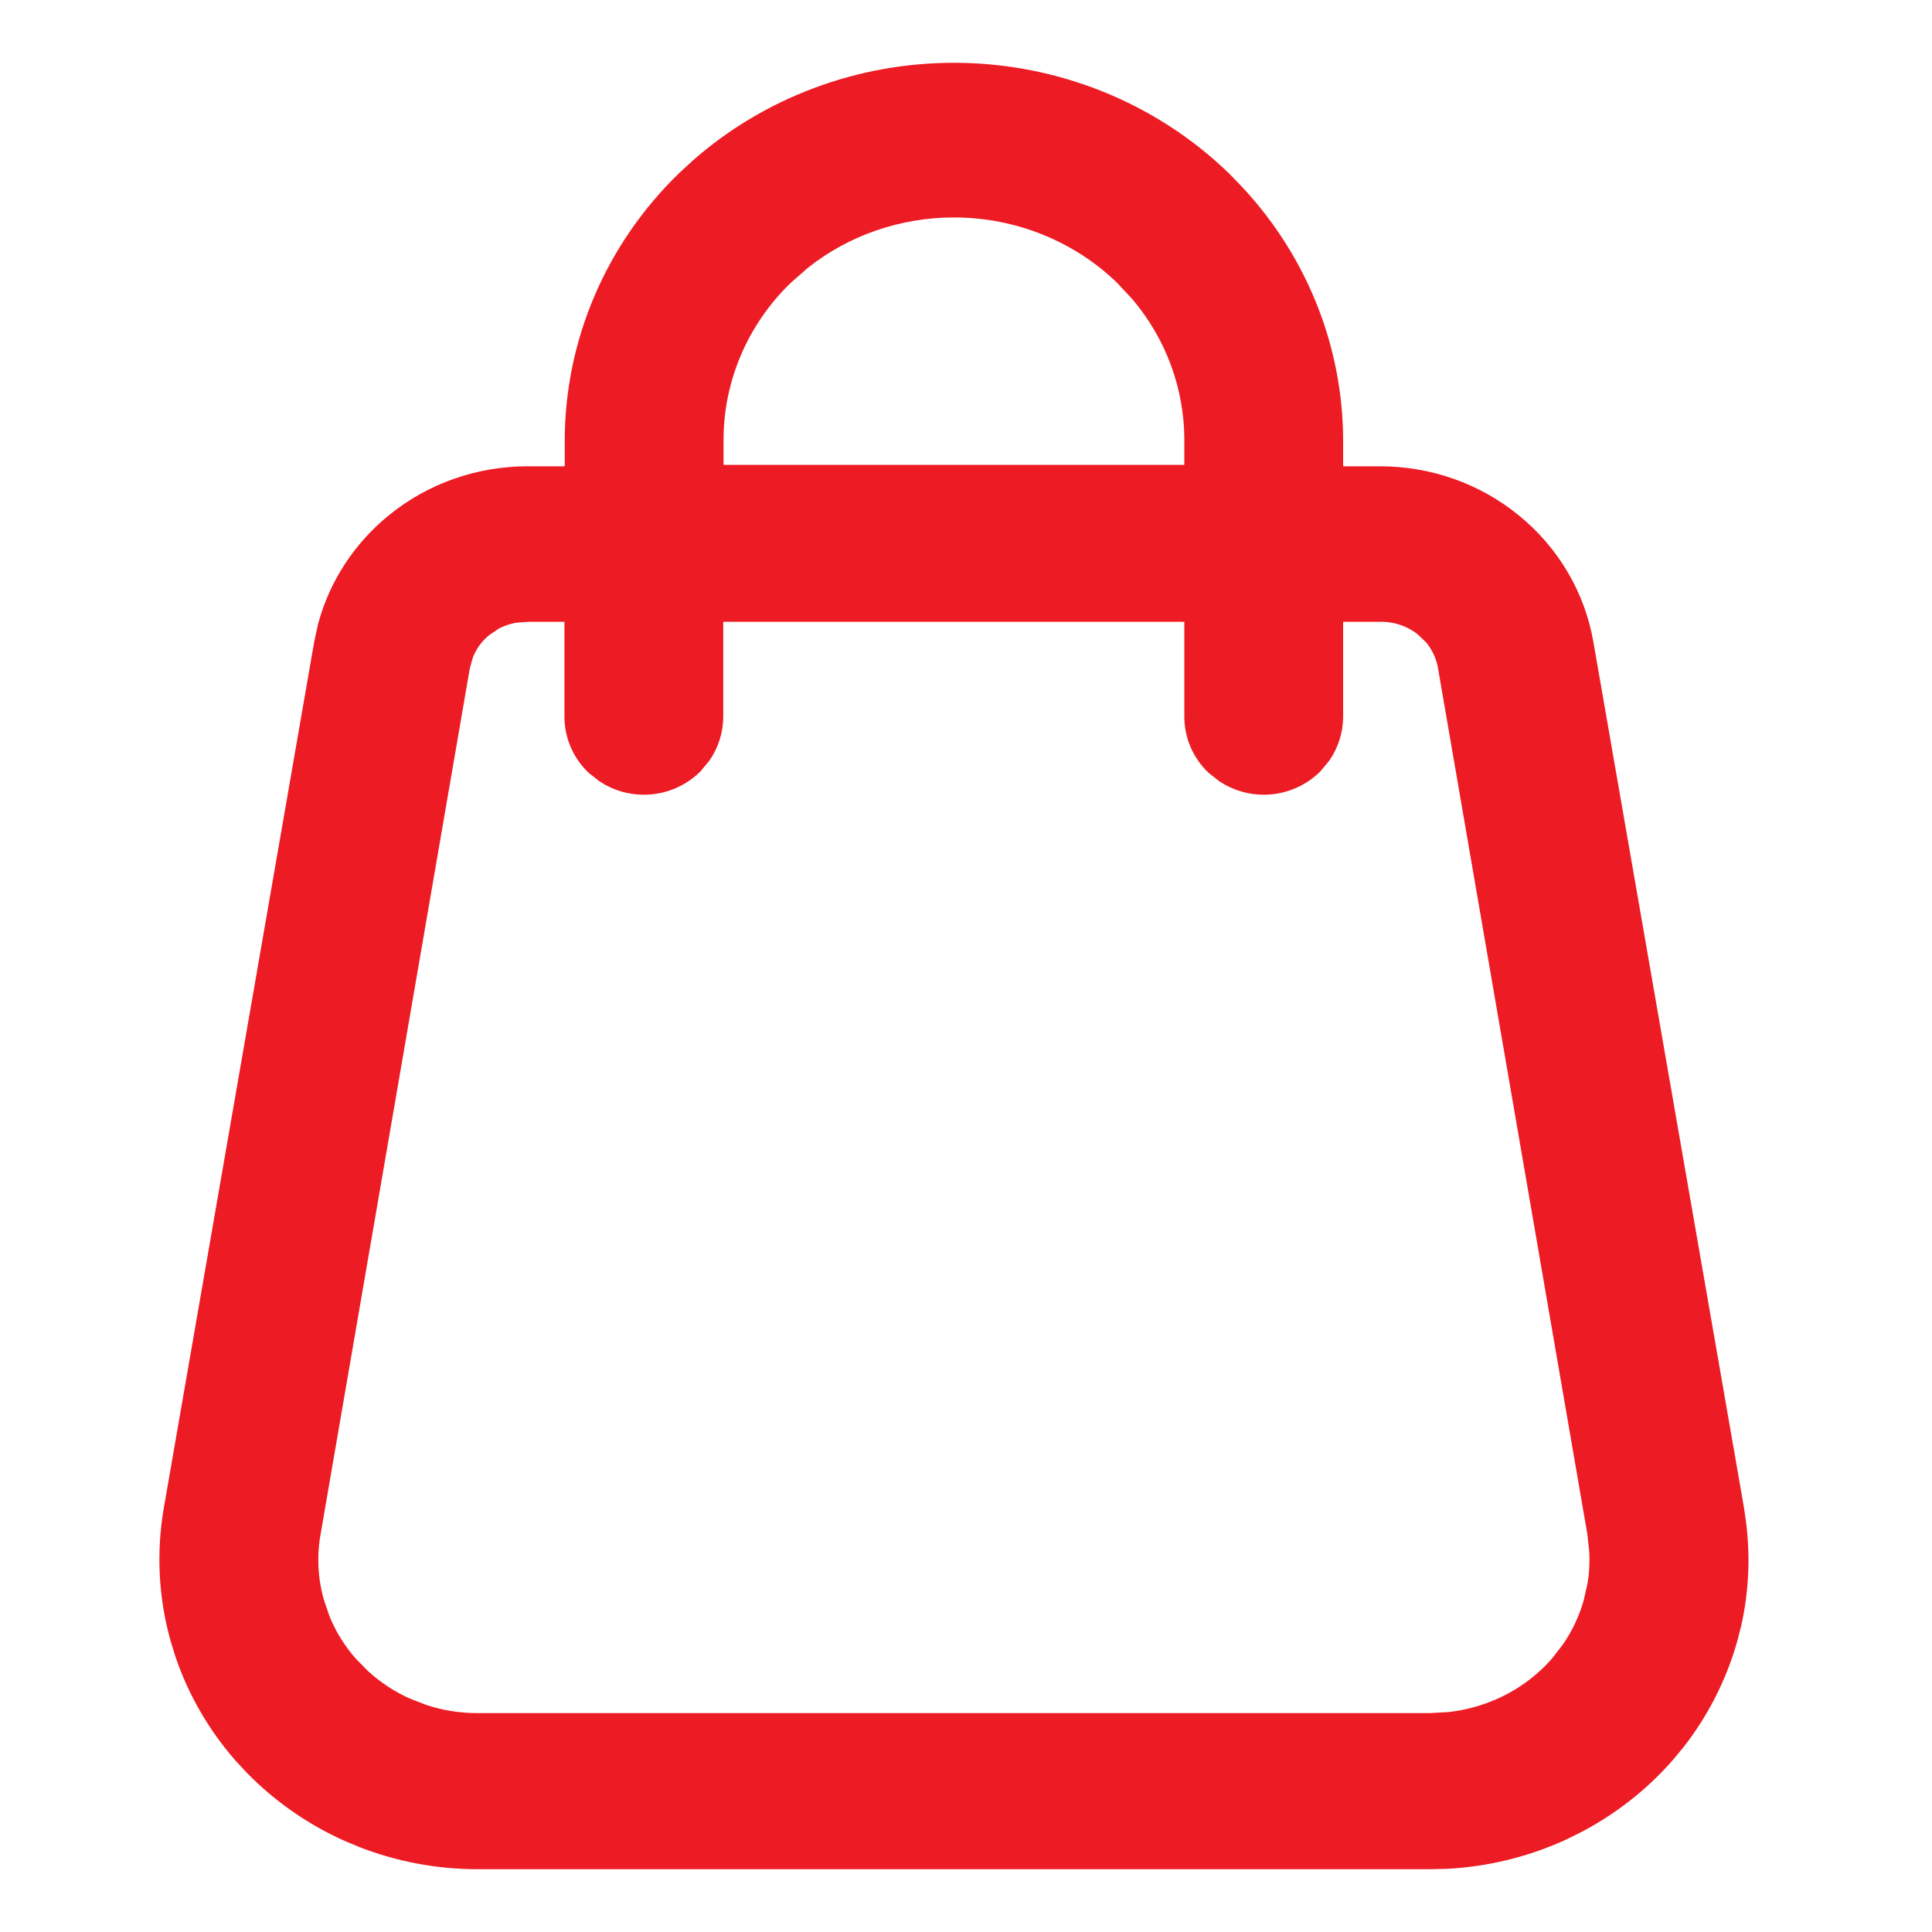 <svg width="20" height="20" viewBox="0 0 20 20" fill="none" xmlns="http://www.w3.org/2000/svg">
<mask id="mask0_560_129" style="mask-type:alpha" maskUnits="userSpaceOnUse" x="0" y="0" width="20" height="20">
<rect width="20" height="20" fill="#D9D9D9"/>
</mask>
<g mask="url(#mask0_560_129)">
<path d="M9.875 0.825C10.896 0.825 11.875 1.218 12.599 1.919L12.73 2.054C13.371 2.74 13.729 3.635 13.729 4.566V5.002H14.282C14.769 5.001 15.242 5.167 15.615 5.473C15.989 5.778 16.24 6.204 16.322 6.674L17.882 15.642L17.905 15.806C17.943 16.134 17.927 16.466 17.855 16.788L17.814 16.948C17.708 17.32 17.531 17.669 17.292 17.976L17.186 18.104C16.929 18.398 16.617 18.641 16.268 18.821L16.116 18.895C15.757 19.056 15.369 19.15 14.975 19.171L14.805 19.175H4.945C4.549 19.175 4.157 19.102 3.79 18.96L3.634 18.895C3.274 18.733 2.95 18.506 2.678 18.227L2.564 18.104C2.308 17.81 2.112 17.471 1.986 17.106L1.937 16.948C1.816 16.523 1.793 16.077 1.868 15.642L3.425 6.674L3.463 6.5C3.571 6.1 3.805 5.74 4.132 5.473C4.505 5.167 4.978 5.001 5.465 5.002H6.021V4.566C6.021 3.572 6.428 2.62 7.151 1.919L7.29 1.791C7.997 1.17 8.918 0.825 9.875 0.825ZM5.325 6.272C5.235 6.287 5.148 6.316 5.068 6.36L4.956 6.437C4.85 6.522 4.772 6.633 4.727 6.756L4.692 6.883L3.146 15.854C3.101 16.107 3.115 16.365 3.185 16.611L3.247 16.793C3.319 16.971 3.421 17.136 3.549 17.283L3.686 17.423C3.829 17.555 3.994 17.664 4.175 17.745L4.359 17.816C4.548 17.878 4.746 17.91 4.945 17.909H14.805L15.004 17.898C15.201 17.878 15.394 17.825 15.575 17.744C15.816 17.636 16.029 17.478 16.2 17.282L16.319 17.129C16.429 16.97 16.512 16.795 16.564 16.61L16.606 16.424C16.627 16.298 16.634 16.171 16.626 16.044L16.605 15.854L15.058 6.883C15.035 6.753 14.977 6.631 14.891 6.53L14.794 6.437C14.653 6.322 14.473 6.259 14.287 6.262H13.729V7.418C13.729 7.545 13.69 7.668 13.619 7.771L13.538 7.868C13.416 7.986 13.252 8.052 13.082 8.052C12.954 8.052 12.83 8.014 12.725 7.946L12.626 7.868C12.504 7.75 12.435 7.588 12.435 7.418V6.262H7.312V7.418C7.312 7.545 7.273 7.668 7.202 7.771L7.121 7.868C6.999 7.986 6.835 8.052 6.665 8.052C6.537 8.052 6.413 8.015 6.308 7.946L6.209 7.868C6.087 7.75 6.018 7.588 6.018 7.418V6.262H5.463L5.325 6.272ZM9.875 2.076C9.28 2.076 8.706 2.276 8.251 2.638L8.063 2.803C7.584 3.267 7.316 3.896 7.315 4.551V4.987H12.435V4.551C12.434 3.978 12.229 3.425 11.856 2.984L11.687 2.803C11.207 2.338 10.556 2.076 9.875 2.076Z" fill="#ED1B24" stroke="#ED1B24" stroke-width="0.35"/>
</g>
</svg>
